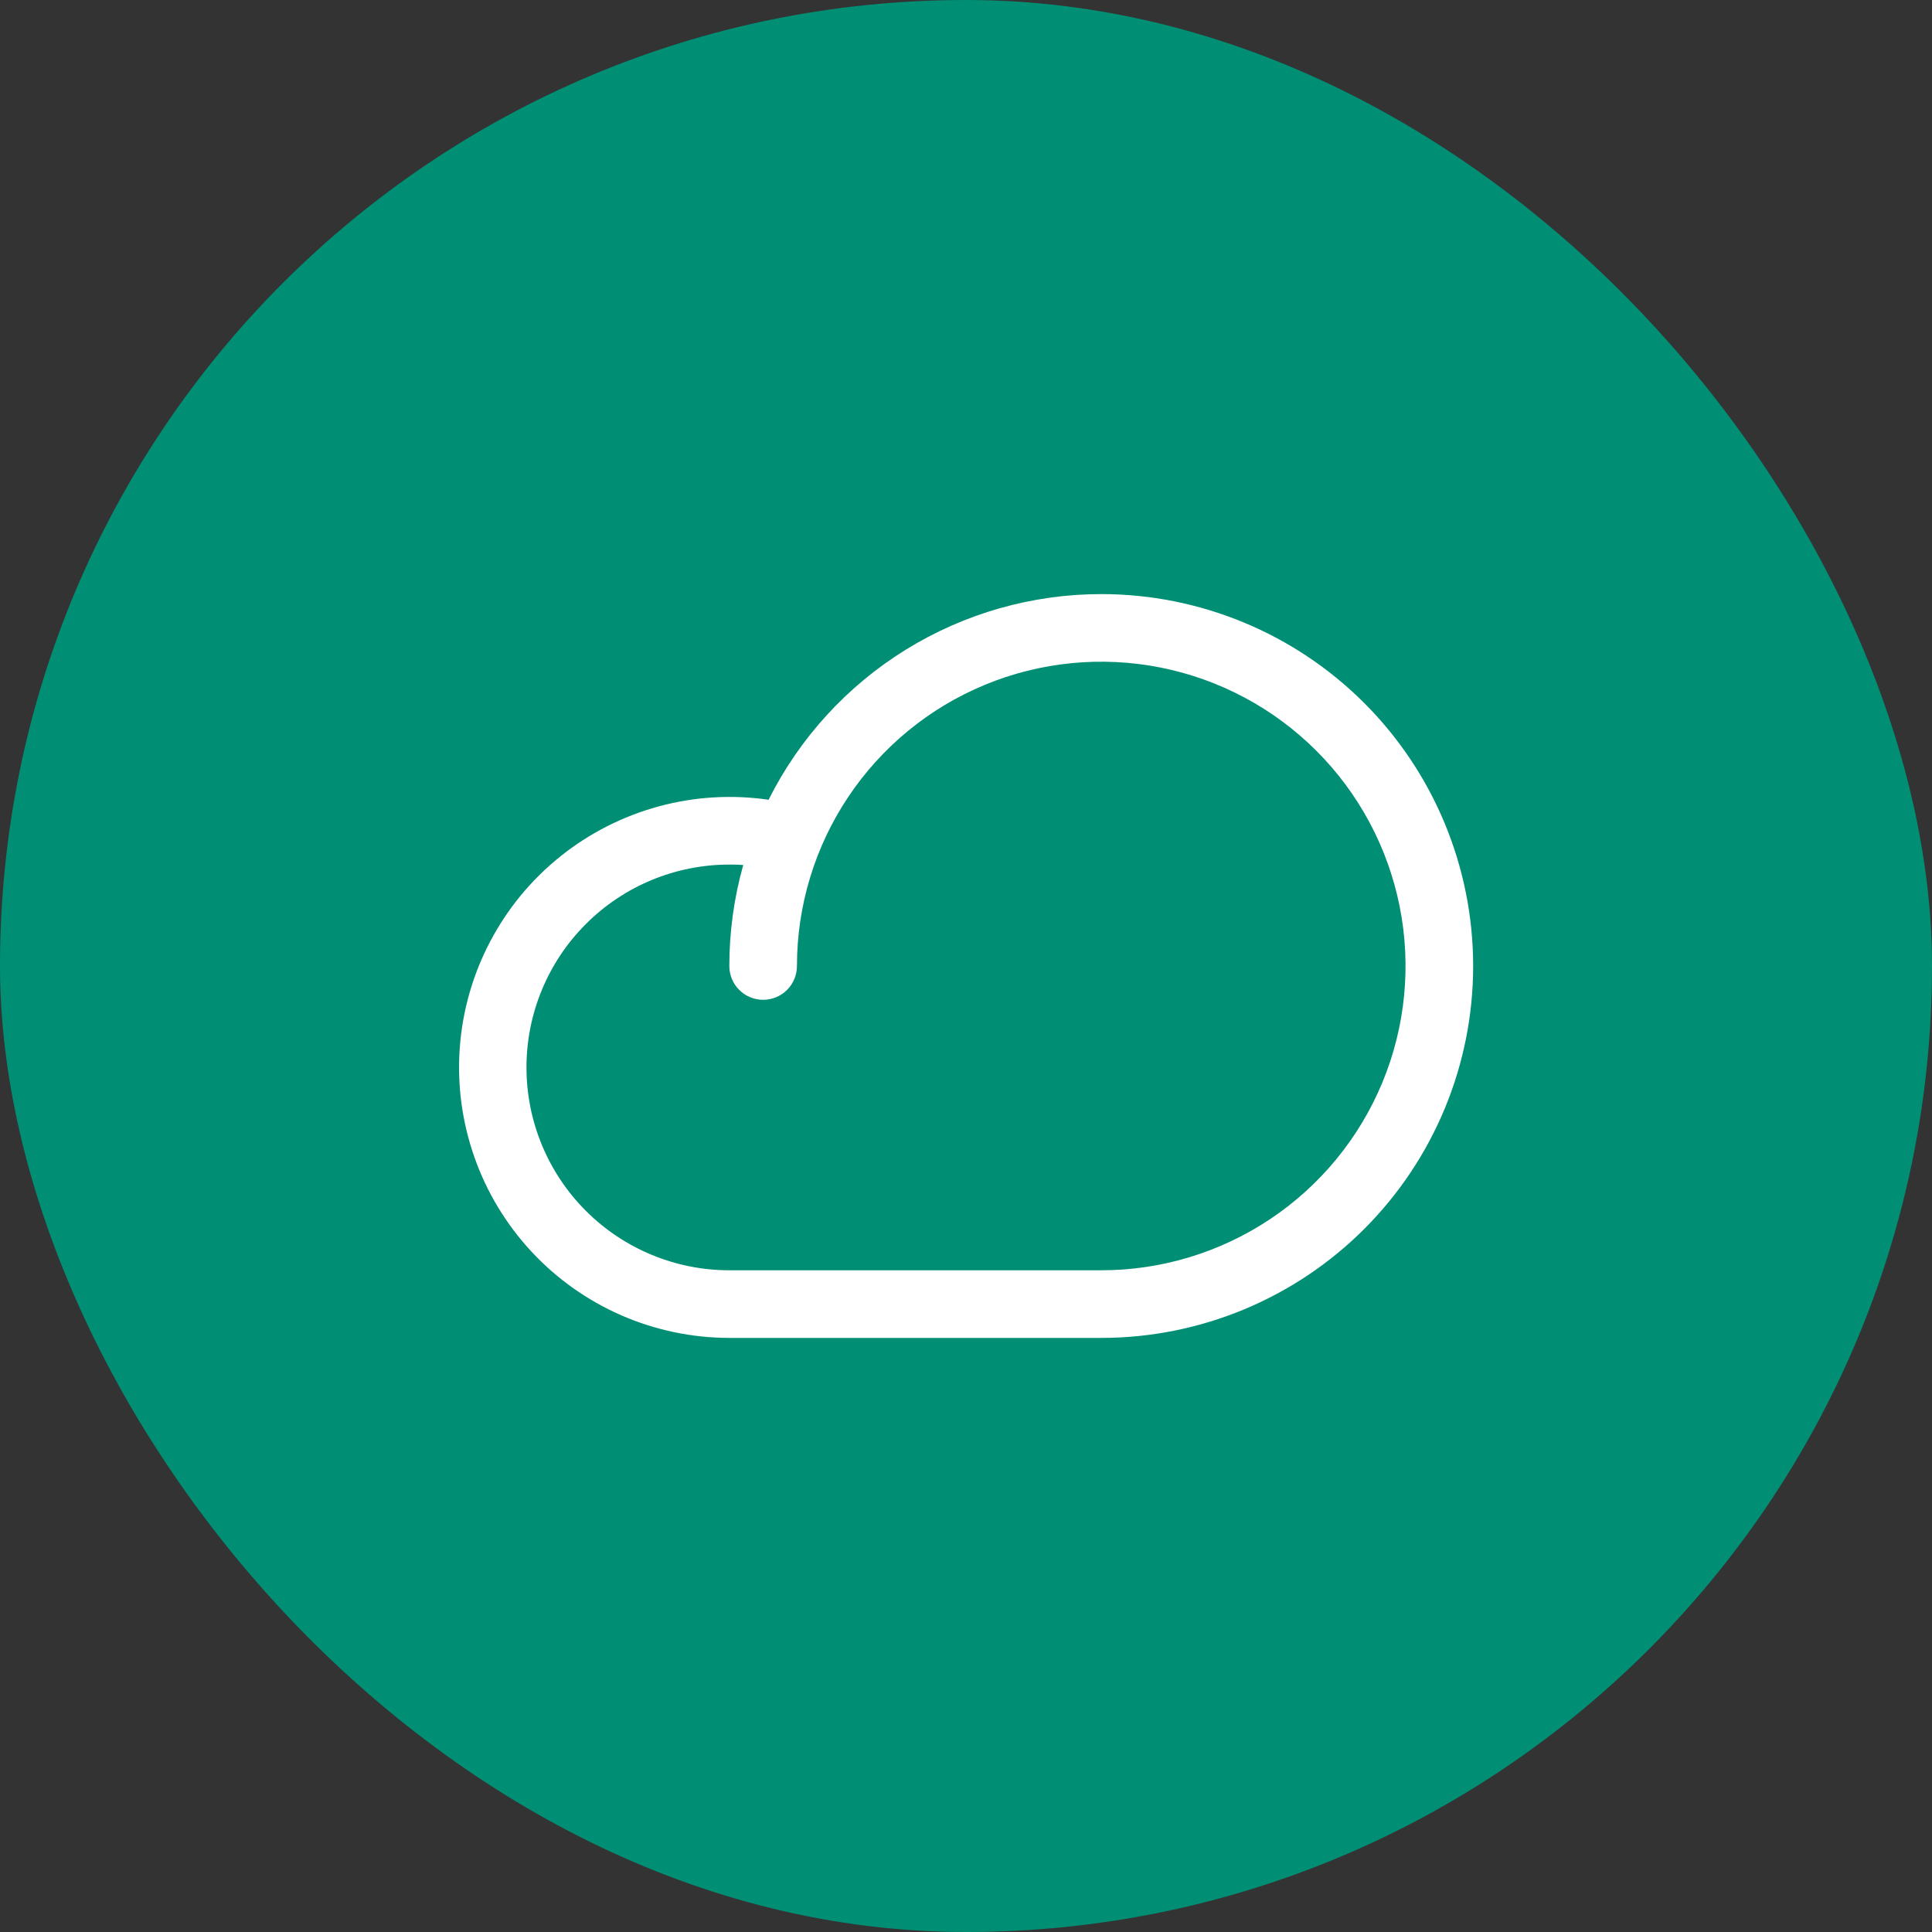 <svg xmlns="http://www.w3.org/2000/svg" width="50" height="50" viewBox="0 0 50 50" fill="none"><rect x="0" y="0" width="50" height="50" fill="#333333" stroke="none"/><rect width="50" height="50" rx="25" fill="#008F74"></rect><path d="M28.5 15.375C26.712 15.376 24.96 15.875 23.44 16.815C21.92 17.755 20.691 19.1 19.891 20.698C18.939 20.559 17.97 20.618 17.042 20.871C16.114 21.124 15.248 21.565 14.498 22.167C13.748 22.769 13.13 23.519 12.683 24.371C12.236 25.222 11.969 26.157 11.899 27.116C11.829 28.075 11.958 29.038 12.277 29.945C12.595 30.853 13.098 31.684 13.752 32.389C14.407 33.094 15.199 33.656 16.081 34.041C16.962 34.425 17.913 34.624 18.875 34.625H28.5C31.053 34.625 33.501 33.611 35.306 31.806C37.111 30.001 38.125 27.553 38.125 25C38.125 22.447 37.111 19.999 35.306 18.194C33.501 16.389 31.053 15.375 28.5 15.375ZM28.5 32.875H18.875C17.483 32.875 16.147 32.322 15.163 31.337C14.178 30.353 13.625 29.017 13.625 27.625C13.625 26.233 14.178 24.897 15.163 23.913C16.147 22.928 17.483 22.375 18.875 22.375C18.995 22.375 19.116 22.375 19.235 22.387C18.995 23.237 18.875 24.117 18.875 25C18.875 25.232 18.967 25.455 19.131 25.619C19.295 25.783 19.518 25.875 19.75 25.875C19.982 25.875 20.205 25.783 20.369 25.619C20.533 25.455 20.625 25.232 20.625 25C20.625 23.442 21.087 21.92 21.952 20.625C22.817 19.33 24.047 18.32 25.486 17.724C26.925 17.128 28.509 16.973 30.036 17.276C31.564 17.58 32.967 18.33 34.068 19.431C35.17 20.533 35.92 21.936 36.224 23.464C36.528 24.991 36.372 26.575 35.776 28.014C35.179 29.453 34.17 30.683 32.875 31.548C31.58 32.413 30.058 32.875 28.5 32.875Z" fill="white"></path></svg>